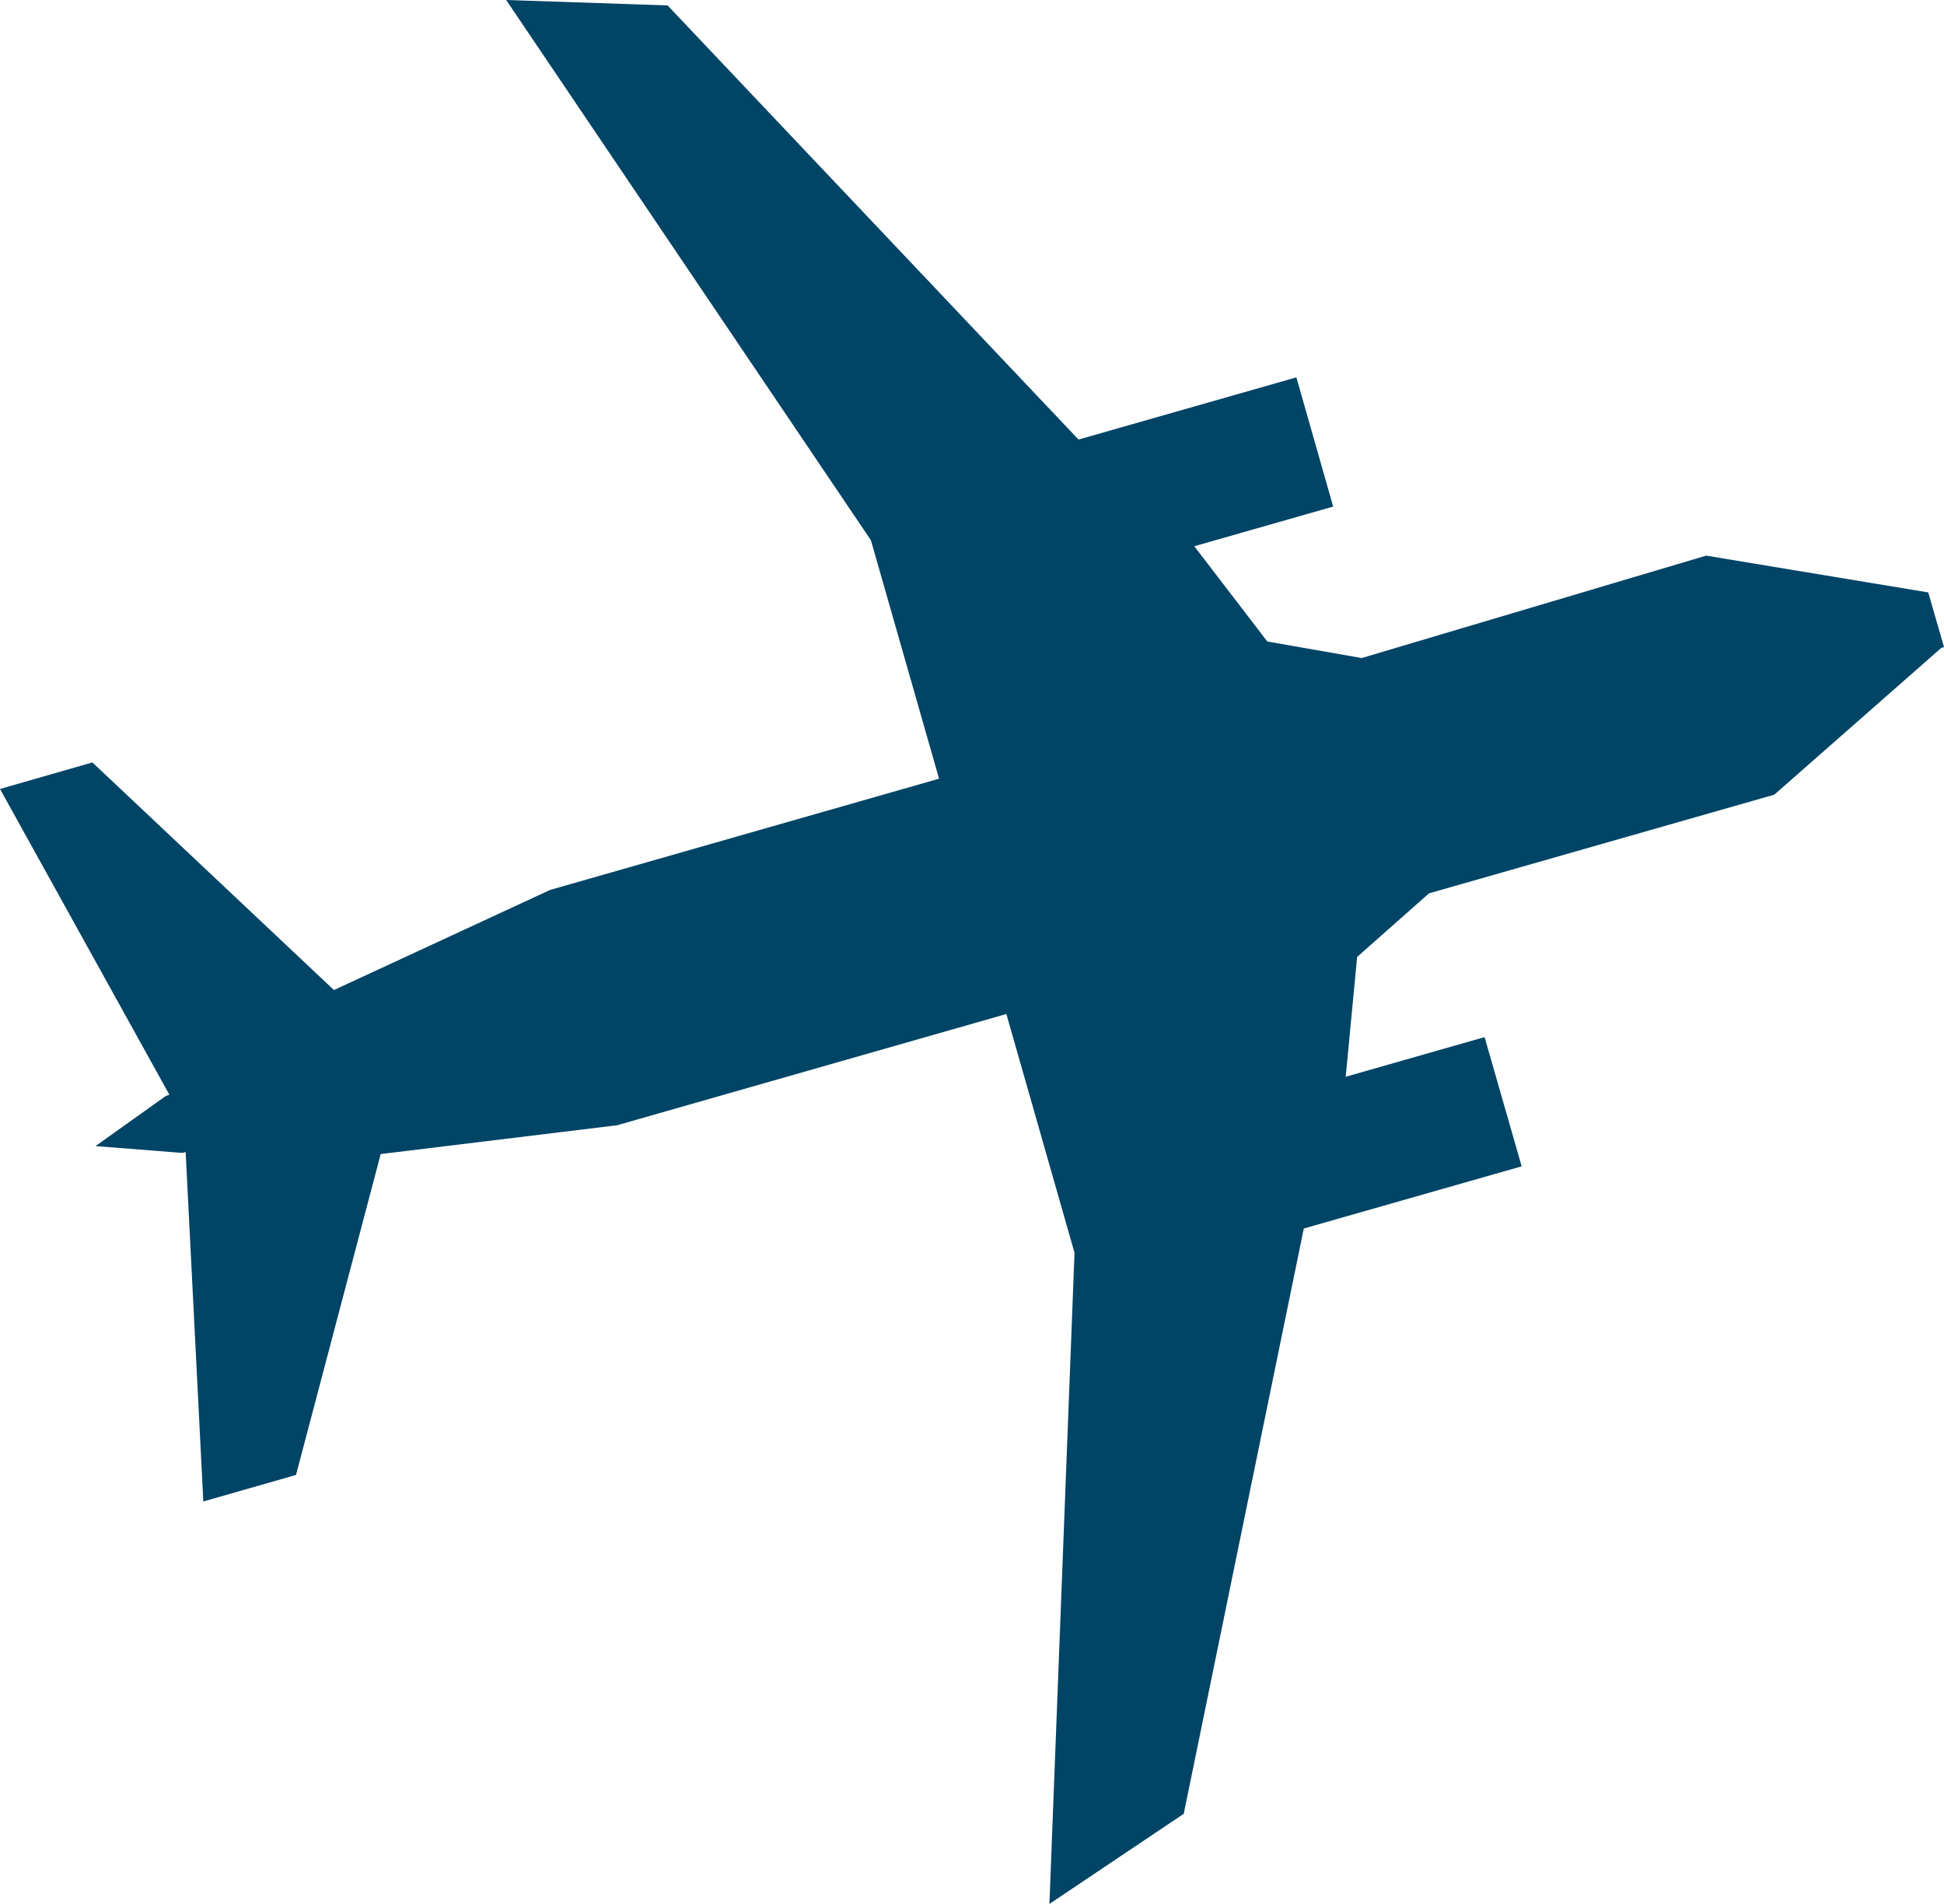<svg id="Ebene_1" data-name="Ebene 1" xmlns="http://www.w3.org/2000/svg" viewBox="0 0 68.17 66.75"><defs><style>.cls-1{fill:#046;}</style></defs><title>travelcenter-icon</title><polygon class="cls-1" points="30.54 18.94 32.93 27.3 19.29 31.2 11.71 34.71 3.24 26.73 0 27.66 5.94 38.38 5.82 38.42 3.35 40.18 6.39 40.42 6.51 40.39 7.13 52.64 10.38 51.71 13.35 40.46 21.64 39.45 35.29 35.55 37.68 43.92 36.8 66.75 41.51 63.59 45.72 43.07 53.36 40.89 52.06 36.36 47.19 37.75 47.59 33.55 50.11 31.32 62.22 27.86 68.08 22.71 68.17 22.69 68.16 22.65 67.77 21.3 67.62 20.77 59.83 19.48 47.75 23.07 44.44 22.49 41.88 19.15 46.75 17.76 45.46 13.23 37.82 15.41 23.41 0.19 17.75 0 30.54 18.94"/></svg>